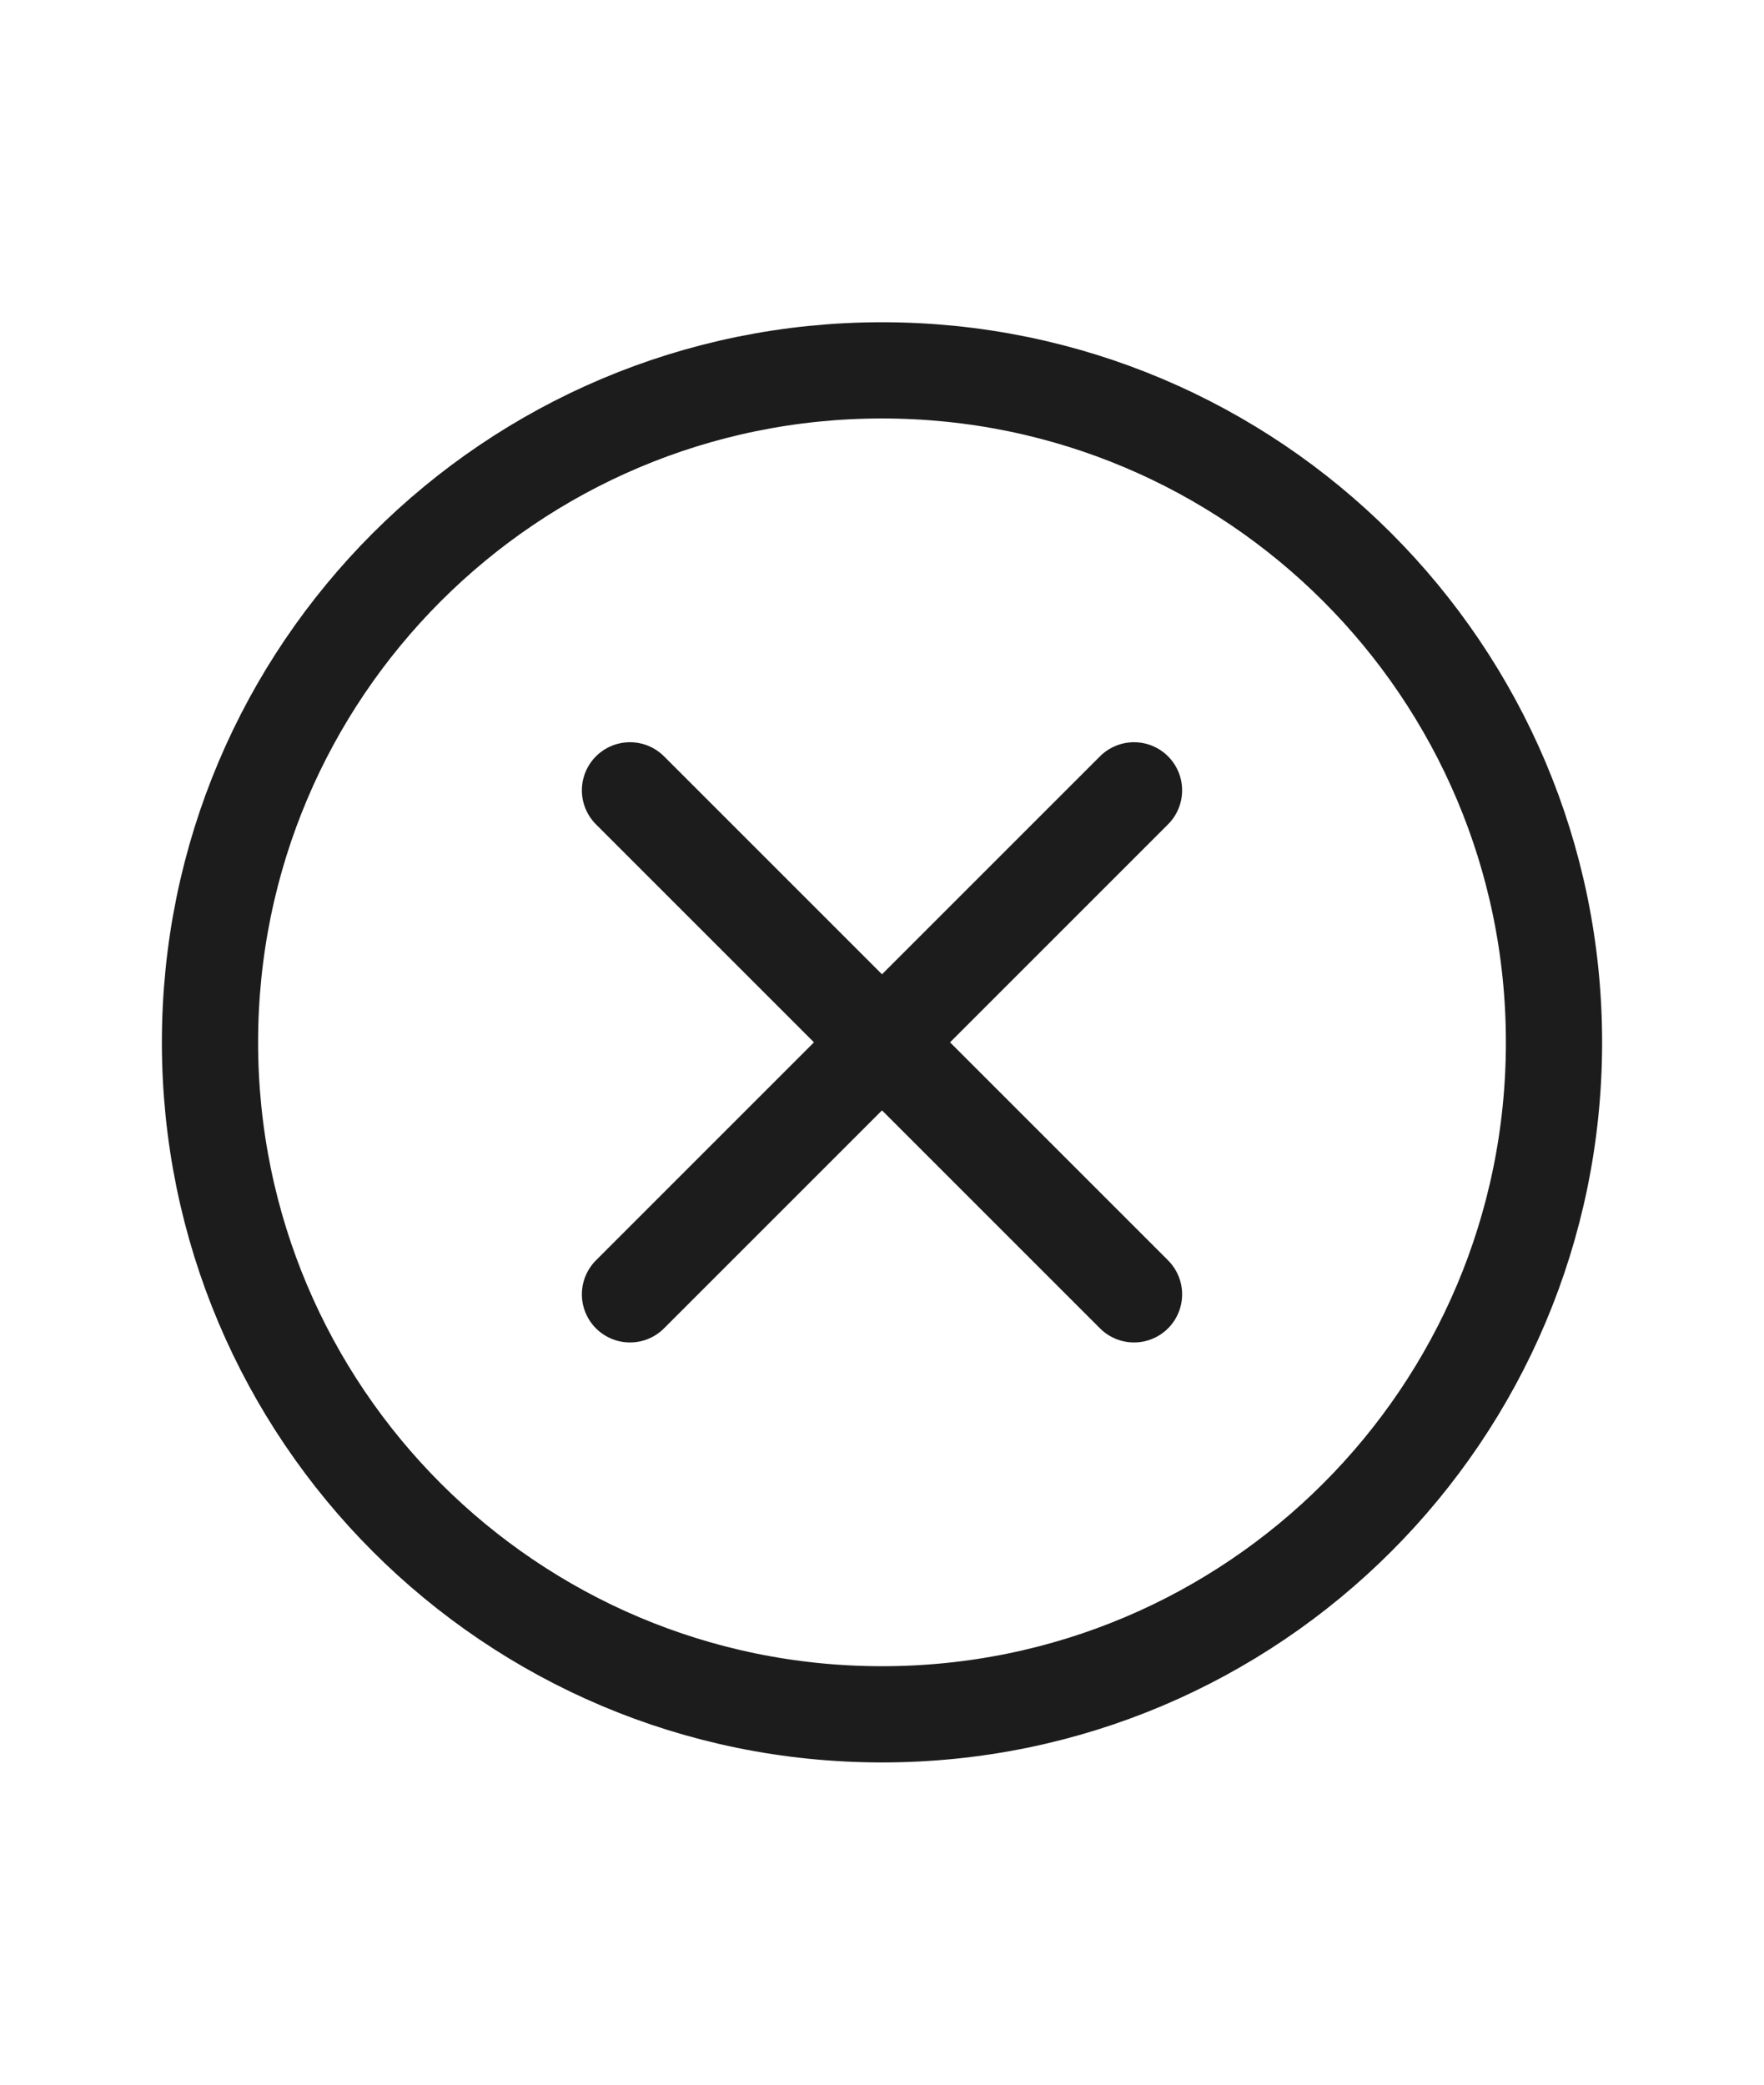 <svg xmlns="http://www.w3.org/2000/svg" fill="none" viewBox="0 0 22 26" height="26" width="22">
<path stroke-linejoin="round" stroke-linecap="round" stroke-width="1.2" stroke="#1C1C1C" d="M11 21.381C15.629 21.381 19.381 17.629 19.381 13C19.381 8.371 15.629 4.619 11 4.619C6.371 4.619 2.619 8.371 2.619 13C2.619 17.629 6.371 21.381 11 21.381Z"></path>
<path stroke-linejoin="round" stroke-linecap="round" stroke-width="1.2" stroke="#1C1C1C" d="M7.857 9.857L14.143 16.143M14.143 9.857L7.857 16.143"></path>
</svg>
